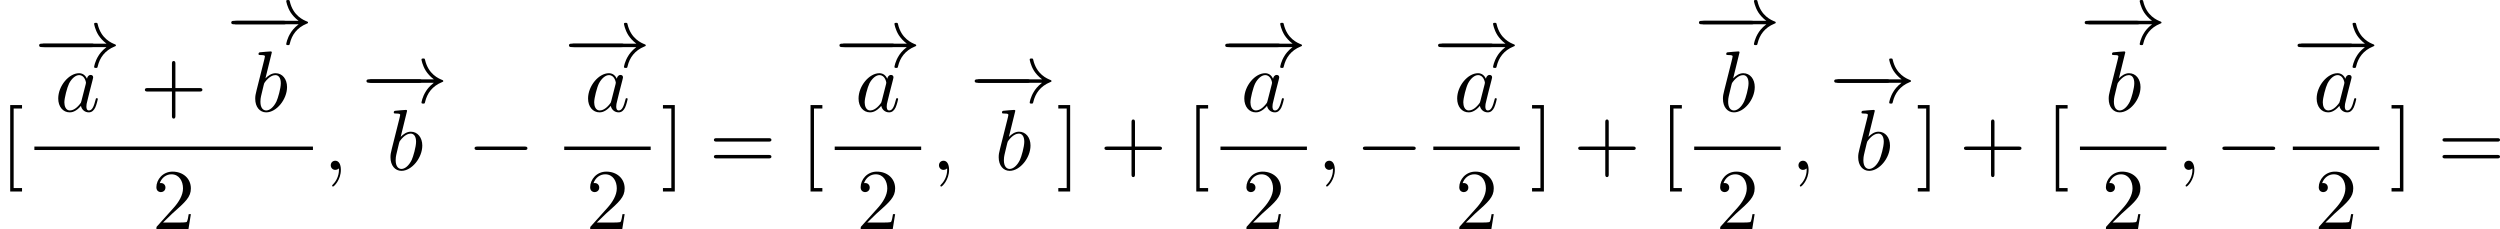<?xml version='1.0' encoding='UTF-8'?>
<!-- This file was generated by dvisvgm 2.13.3 -->
<svg version='1.1' xmlns='http://www.w3.org/2000/svg' xmlns:xlink='http://www.w3.org/1999/xlink' width='576.219pt' height='52.827pt' viewBox='79.829 176.855 576.219 52.827'>
<defs>
<path id='g3-59' d='M2.022-.01C2.022-.667 1.773-1.056 1.385-1.056C1.056-1.056 .857-.807 .857-.528C.857-.259 1.056 0 1.385 0C1.504 0 1.634-.04 1.733-.13C1.763-.149 1.773-.159 1.783-.159S1.803-.149 1.803-.01C1.803 .727 1.455 1.325 1.126 1.654C1.016 1.763 1.016 1.783 1.016 1.813C1.016 1.883 1.066 1.923 1.116 1.923C1.225 1.923 2.022 1.156 2.022-.01Z'/>
<path id='g3-97' d='M3.716-3.766C3.537-4.134 3.248-4.403 2.8-4.403C1.634-4.403 .399-2.939 .399-1.484C.399-.548 .946 .11 1.724 .11C1.923 .11 2.421 .07 3.019-.638C3.098-.219 3.447 .11 3.925 .11C4.274 .11 4.503-.12 4.663-.438C4.832-.797 4.961-1.405 4.961-1.425C4.961-1.524 4.872-1.524 4.842-1.524C4.742-1.524 4.732-1.484 4.702-1.345C4.533-.697 4.354-.11 3.945-.11C3.676-.11 3.646-.369 3.646-.568C3.646-.787 3.666-.867 3.776-1.305C3.885-1.724 3.905-1.823 3.995-2.202L4.354-3.597C4.423-3.875 4.423-3.895 4.423-3.935C4.423-4.105 4.304-4.204 4.134-4.204C3.895-4.204 3.746-3.985 3.716-3.766ZM3.068-1.186C3.019-1.006 3.019-.986 2.869-.817C2.431-.269 2.022-.11 1.743-.11C1.245-.11 1.106-.658 1.106-1.046C1.106-1.544 1.425-2.77 1.654-3.228C1.963-3.816 2.411-4.184 2.809-4.184C3.457-4.184 3.597-3.367 3.597-3.308S3.577-3.188 3.567-3.138L3.068-1.186Z'/>
<path id='g3-98' d='M2.381-6.804C2.381-6.814 2.381-6.914 2.252-6.914C2.022-6.914 1.295-6.834 1.036-6.814C.956-6.804 .847-6.795 .847-6.615C.847-6.496 .936-6.496 1.086-6.496C1.564-6.496 1.584-6.426 1.584-6.326C1.584-6.257 1.494-5.918 1.445-5.709L.628-2.461C.508-1.963 .468-1.803 .468-1.455C.468-.508 .996 .11 1.733 .11C2.909 .11 4.134-1.375 4.134-2.809C4.134-3.716 3.606-4.403 2.809-4.403C2.351-4.403 1.943-4.115 1.644-3.806L2.381-6.804ZM1.445-3.039C1.504-3.258 1.504-3.278 1.594-3.387C2.082-4.035 2.531-4.184 2.79-4.184C3.148-4.184 3.417-3.885 3.417-3.248C3.417-2.66 3.088-1.514 2.909-1.136C2.58-.468 2.122-.11 1.733-.11C1.395-.11 1.066-.379 1.066-1.116C1.066-1.305 1.066-1.494 1.225-2.122L1.445-3.039Z'/>
<path id='g2-0' d='M6.565-2.291C6.735-2.291 6.914-2.291 6.914-2.491S6.735-2.69 6.565-2.69H1.176C1.006-2.69 .827-2.69 .827-2.491S1.006-2.291 1.176-2.291H6.565Z'/>
<path id='g2-33' d='M8.309-2.291C7.761-1.873 7.492-1.465 7.412-1.335C6.964-.648 6.884-.02 6.884-.01C6.884 .11 7.004 .11 7.083 .11C7.253 .11 7.263 .09 7.303-.09C7.532-1.066 8.12-1.903 9.245-2.361C9.365-2.401 9.395-2.421 9.395-2.491S9.335-2.59 9.315-2.6C8.877-2.77 7.671-3.268 7.293-4.941C7.263-5.061 7.253-5.091 7.083-5.091C7.004-5.091 6.884-5.091 6.884-4.971C6.884-4.951 6.974-4.324 7.392-3.656C7.592-3.357 7.88-3.009 8.309-2.69H.907C.727-2.69 .548-2.69 .548-2.491S.727-2.291 .907-2.291H8.309Z'/>
<path id='g4-43' d='M4.075-2.291H6.854C6.994-2.291 7.183-2.291 7.183-2.491S6.994-2.69 6.854-2.69H4.075V-5.479C4.075-5.619 4.075-5.808 3.875-5.808S3.676-5.619 3.676-5.479V-2.69H.887C.747-2.69 .558-2.69 .558-2.491S.747-2.291 .887-2.291H3.676V.498C3.676 .638 3.676 .827 3.875 .827S4.075 .638 4.075 .498V-2.291Z'/>
<path id='g4-50' d='M1.265-.767L2.321-1.793C3.875-3.168 4.473-3.706 4.473-4.702C4.473-5.838 3.577-6.635 2.361-6.635C1.235-6.635 .498-5.719 .498-4.832C.498-4.274 .996-4.274 1.026-4.274C1.196-4.274 1.544-4.394 1.544-4.802C1.544-5.061 1.365-5.32 1.016-5.32C.936-5.32 .917-5.32 .887-5.31C1.116-5.958 1.654-6.326 2.232-6.326C3.138-6.326 3.567-5.519 3.567-4.702C3.567-3.905 3.068-3.118 2.521-2.501L.608-.369C.498-.259 .498-.239 .498 0H4.194L4.473-1.733H4.224C4.174-1.435 4.105-.996 4.005-.847C3.935-.767 3.278-.767 3.059-.767H1.265Z'/>
<path id='g4-61' d='M6.844-3.258C6.994-3.258 7.183-3.258 7.183-3.457S6.994-3.656 6.854-3.656H.887C.747-3.656 .558-3.656 .558-3.457S.747-3.258 .897-3.258H6.844ZM6.854-1.325C6.994-1.325 7.183-1.325 7.183-1.524S6.994-1.724 6.844-1.724H.897C.747-1.724 .558-1.724 .558-1.524S.747-1.325 .887-1.325H6.854Z'/>
<path id='g4-91' d='M2.54 2.491V2.092H1.574V-7.073H2.54V-7.472H1.176V2.491H2.54Z'/>
<path id='g4-93' d='M1.584-7.472H.219V-7.073H1.186V2.092H.219V2.491H1.584V-7.472Z'/>
</defs>
<g id='page7' transform='matrix(2 0 0 2 0 0)'>
<use x='39.914' y='108.007' xlink:href='#g4-91'/>
<use x='43.877' y='96.147' xlink:href='#g2-0'/>
<use x='43.878' y='96.147' xlink:href='#g2-33'/>
<use x='46.226' y='101.267' xlink:href='#g3-97'/>
<use x='56.054' y='101.267' xlink:href='#g4-43'/>
<use x='66.017' y='93.518' xlink:href='#g2-0'/>
<use x='66.017' y='93.518' xlink:href='#g2-33'/>
<use x='68.86' y='101.267' xlink:href='#g3-98'/>
<rect x='43.877' y='105.317' height='.398' width='32.102'/>
<use x='57.438' y='114.841' xlink:href='#g4-50'/>
<use x='77.175' y='108.007' xlink:href='#g3-59'/>
<use x='81.603' y='100.258' xlink:href='#g2-0'/>
<use x='81.603' y='100.258' xlink:href='#g2-33'/>
<use x='84.447' y='108.007' xlink:href='#g3-98'/>
<use x='93.78' y='108.007' xlink:href='#g2-0'/>
<use x='104.938' y='96.147' xlink:href='#g2-0'/>
<use x='104.938' y='96.147' xlink:href='#g2-33'/>
<use x='107.286' y='101.267' xlink:href='#g3-97'/>
<rect x='104.938' y='105.317' height='.398' width='9.963'/>
<use x='107.429' y='114.841' xlink:href='#g4-50'/>
<use x='116.096' y='108.007' xlink:href='#g4-93'/>
<use x='121.631' y='108.007' xlink:href='#g4-61'/>
<use x='132.147' y='108.007' xlink:href='#g4-91'/>
<use x='136.11' y='96.147' xlink:href='#g2-0'/>
<use x='136.11' y='96.147' xlink:href='#g2-33'/>
<use x='138.458' y='101.267' xlink:href='#g3-97'/>
<rect x='136.11' y='105.317' height='.398' width='9.963'/>
<use x='138.601' y='114.841' xlink:href='#g4-50'/>
<use x='147.268' y='108.007' xlink:href='#g3-59'/>
<use x='151.696' y='100.258' xlink:href='#g2-0'/>
<use x='151.696' y='100.258' xlink:href='#g2-33'/>
<use x='154.54' y='108.007' xlink:href='#g3-98'/>
<use x='161.659' y='108.007' xlink:href='#g4-93'/>
<use x='166.64' y='108.007' xlink:href='#g4-43'/>
<use x='176.603' y='108.007' xlink:href='#g4-91'/>
<use x='180.566' y='96.147' xlink:href='#g2-0'/>
<use x='180.566' y='96.147' xlink:href='#g2-33'/>
<use x='182.914' y='101.267' xlink:href='#g3-97'/>
<rect x='180.566' y='105.317' height='.398' width='9.963'/>
<use x='183.056' y='114.841' xlink:href='#g4-50'/>
<use x='191.724' y='108.007' xlink:href='#g3-59'/>
<use x='196.152' y='108.007' xlink:href='#g2-0'/>
<use x='205.096' y='96.147' xlink:href='#g2-0'/>
<use x='205.096' y='96.147' xlink:href='#g2-33'/>
<use x='207.445' y='101.267' xlink:href='#g3-97'/>
<rect x='205.096' y='105.317' height='.398' width='9.963'/>
<use x='207.587' y='114.841' xlink:href='#g4-50'/>
<use x='216.255' y='108.007' xlink:href='#g4-93'/>
<use x='221.236' y='108.007' xlink:href='#g4-43'/>
<use x='231.198' y='108.007' xlink:href='#g4-91'/>
<use x='235.161' y='93.518' xlink:href='#g2-0'/>
<use x='235.162' y='93.518' xlink:href='#g2-33'/>
<use x='238.005' y='101.267' xlink:href='#g3-98'/>
<rect x='235.161' y='105.317' height='.398' width='9.963'/>
<use x='237.652' y='114.841' xlink:href='#g4-50'/>
<use x='246.32' y='108.007' xlink:href='#g3-59'/>
<use x='250.748' y='100.258' xlink:href='#g2-0'/>
<use x='250.748' y='100.258' xlink:href='#g2-33'/>
<use x='253.591' y='108.007' xlink:href='#g3-98'/>
<use x='260.71' y='108.007' xlink:href='#g4-93'/>
<use x='265.692' y='108.007' xlink:href='#g4-43'/>
<use x='275.654' y='108.007' xlink:href='#g4-91'/>
<use x='279.617' y='93.518' xlink:href='#g2-0'/>
<use x='279.617' y='93.518' xlink:href='#g2-33'/>
<use x='282.461' y='101.267' xlink:href='#g3-98'/>
<rect x='279.617' y='105.317' height='.398' width='9.963'/>
<use x='282.108' y='114.841' xlink:href='#g4-50'/>
<use x='290.776' y='108.007' xlink:href='#g3-59'/>
<use x='295.203' y='108.007' xlink:href='#g2-0'/>
<use x='304.148' y='96.147' xlink:href='#g2-0'/>
<use x='304.148' y='96.147' xlink:href='#g2-33'/>
<use x='306.496' y='101.267' xlink:href='#g3-97'/>
<rect x='304.148' y='105.317' height='.398' width='9.963'/>
<use x='306.638' y='114.841' xlink:href='#g4-50'/>
<use x='315.306' y='108.007' xlink:href='#g4-93'/>
<use x='320.841' y='108.007' xlink:href='#g4-61'/>
</g>
</svg>